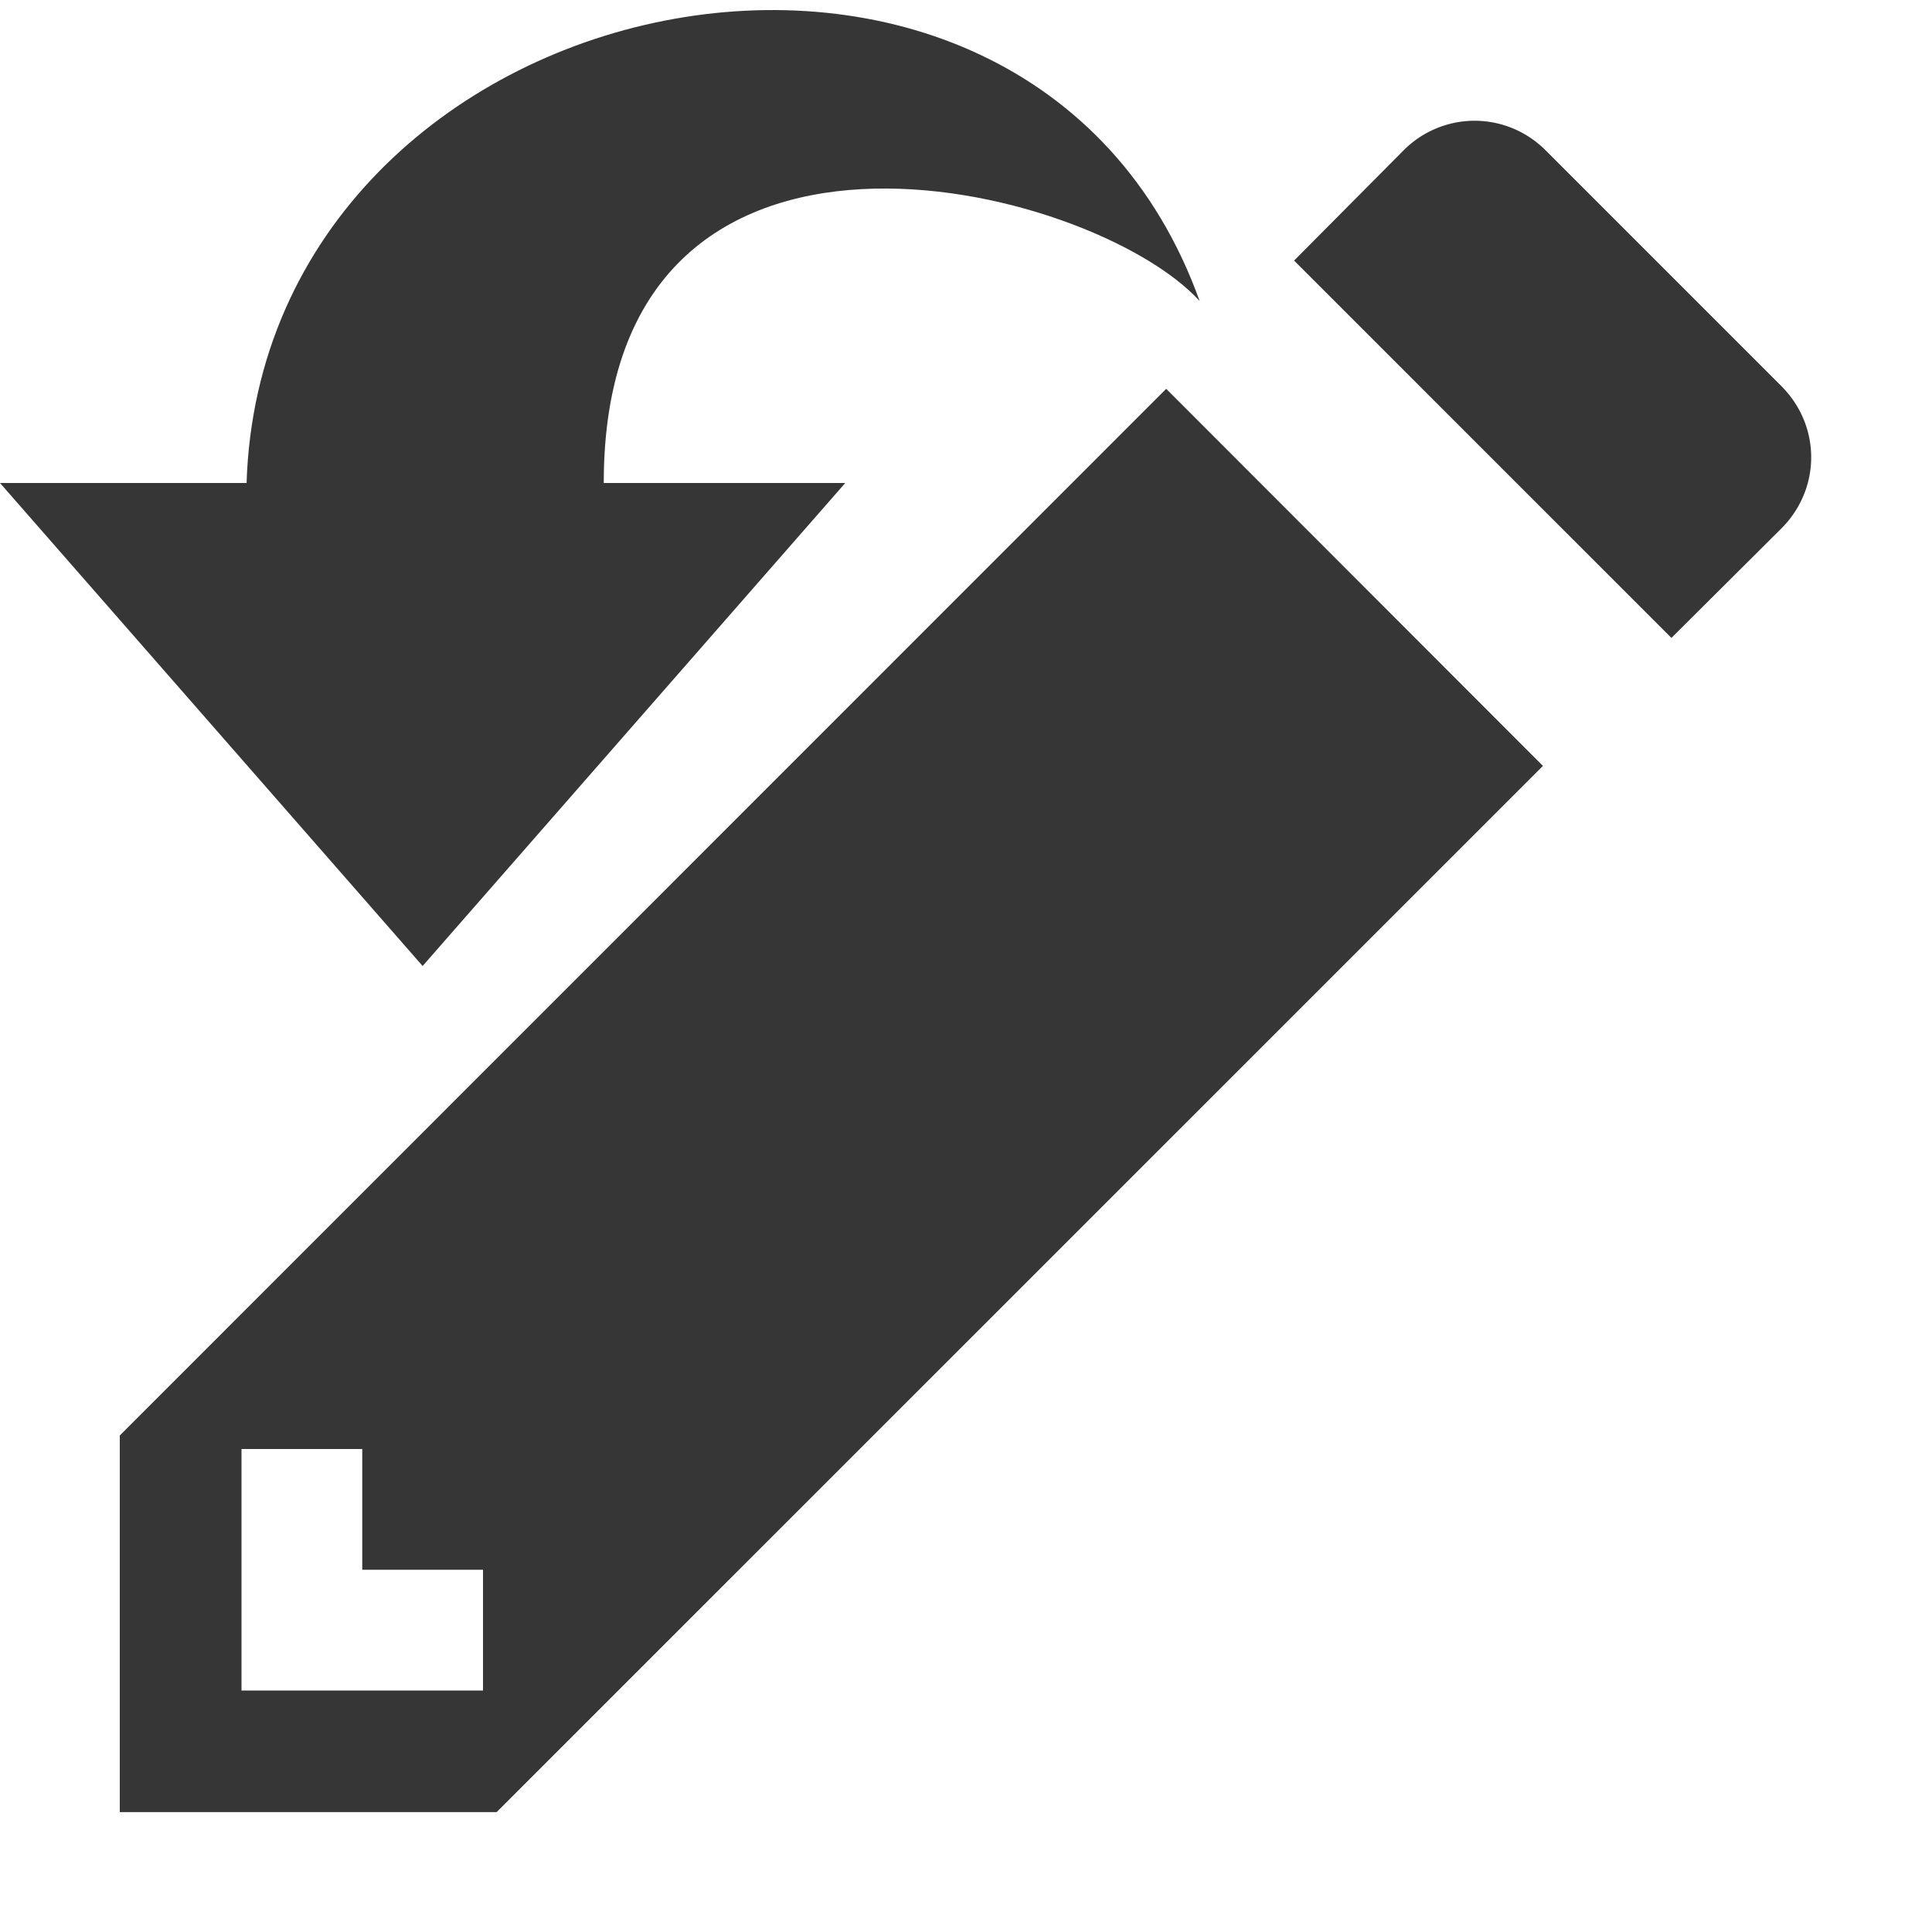 <svg height='16' width='16' xmlns='http://www.w3.org/2000/svg'>
    <g transform='translate(-553 11)'>
        <path d='M565.213-10a.83.83 0 0 0-.59.246l-.906.912 3.125 3.125.91-.906c.33-.33.33-.85 0-1.18l-1.95-1.95a.83.83 0 0 0-.589-.247zm-2.555 2.22L553.992.888v3.119h3.121l8.665-8.664zM555 1h1v1h1v1h-2z' fill='#363636'/>
        
        <path color='#363636' d='M555.042-7H553l3.5 4 3.5-4h-2c0-3.5 4.042-2.487 4.935-1.507-1.435-3.993-7.757-2.7-7.893 1.507z' fill='#363636' overflow='visible' style='marker:none'/>
    </g>
</svg>
